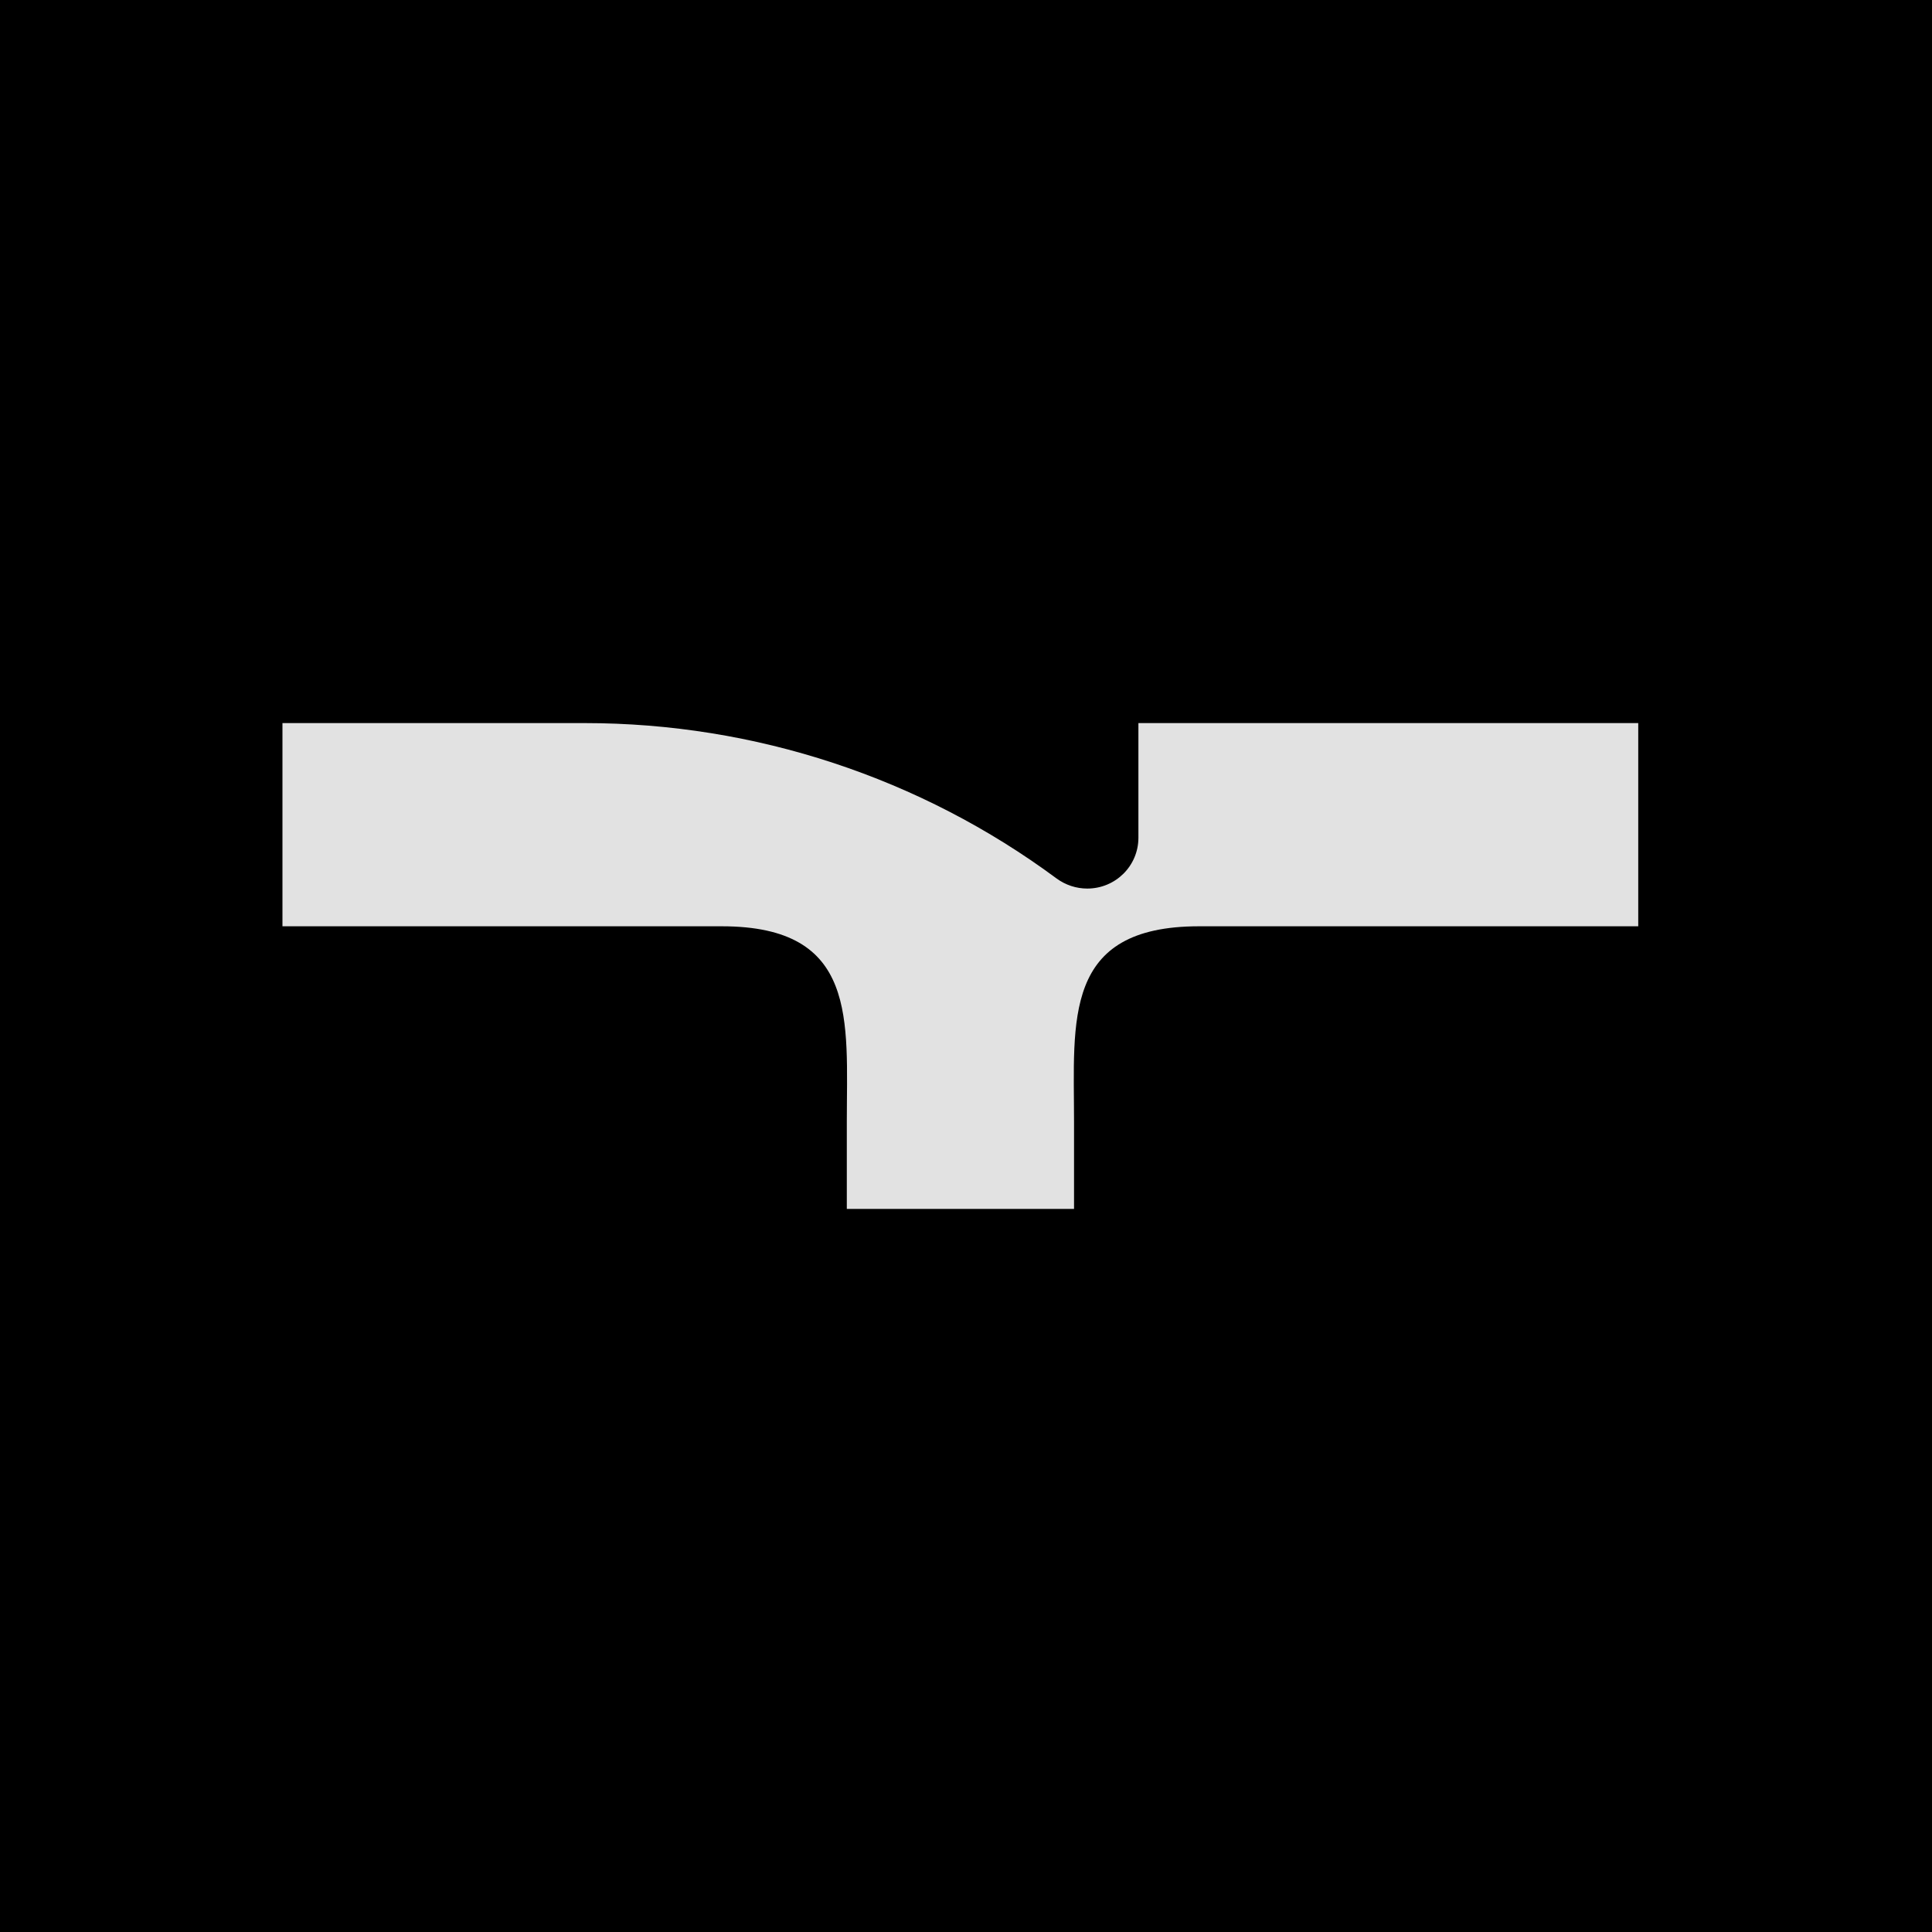 <svg width="171" height="171" viewBox="0 0 171 171" fill="none" xmlns="http://www.w3.org/2000/svg">
<rect width="171" height="171" fill="black"/>
<path d="M51.767 64C66.812 64 81.462 68.826 93.526 77.76C94.314 78.333 95.259 78.646 96.231 78.646C98.738 78.646 100.76 76.638 100.76 74.147V64H145V81.985H106.129C94.025 81.985 95.062 90.332 95.062 99.266V107H74.951V99.266C74.951 90.332 75.988 81.985 63.884 81.985H25V64H51.767Z" fill="#E2E2E2"/>
</svg>
